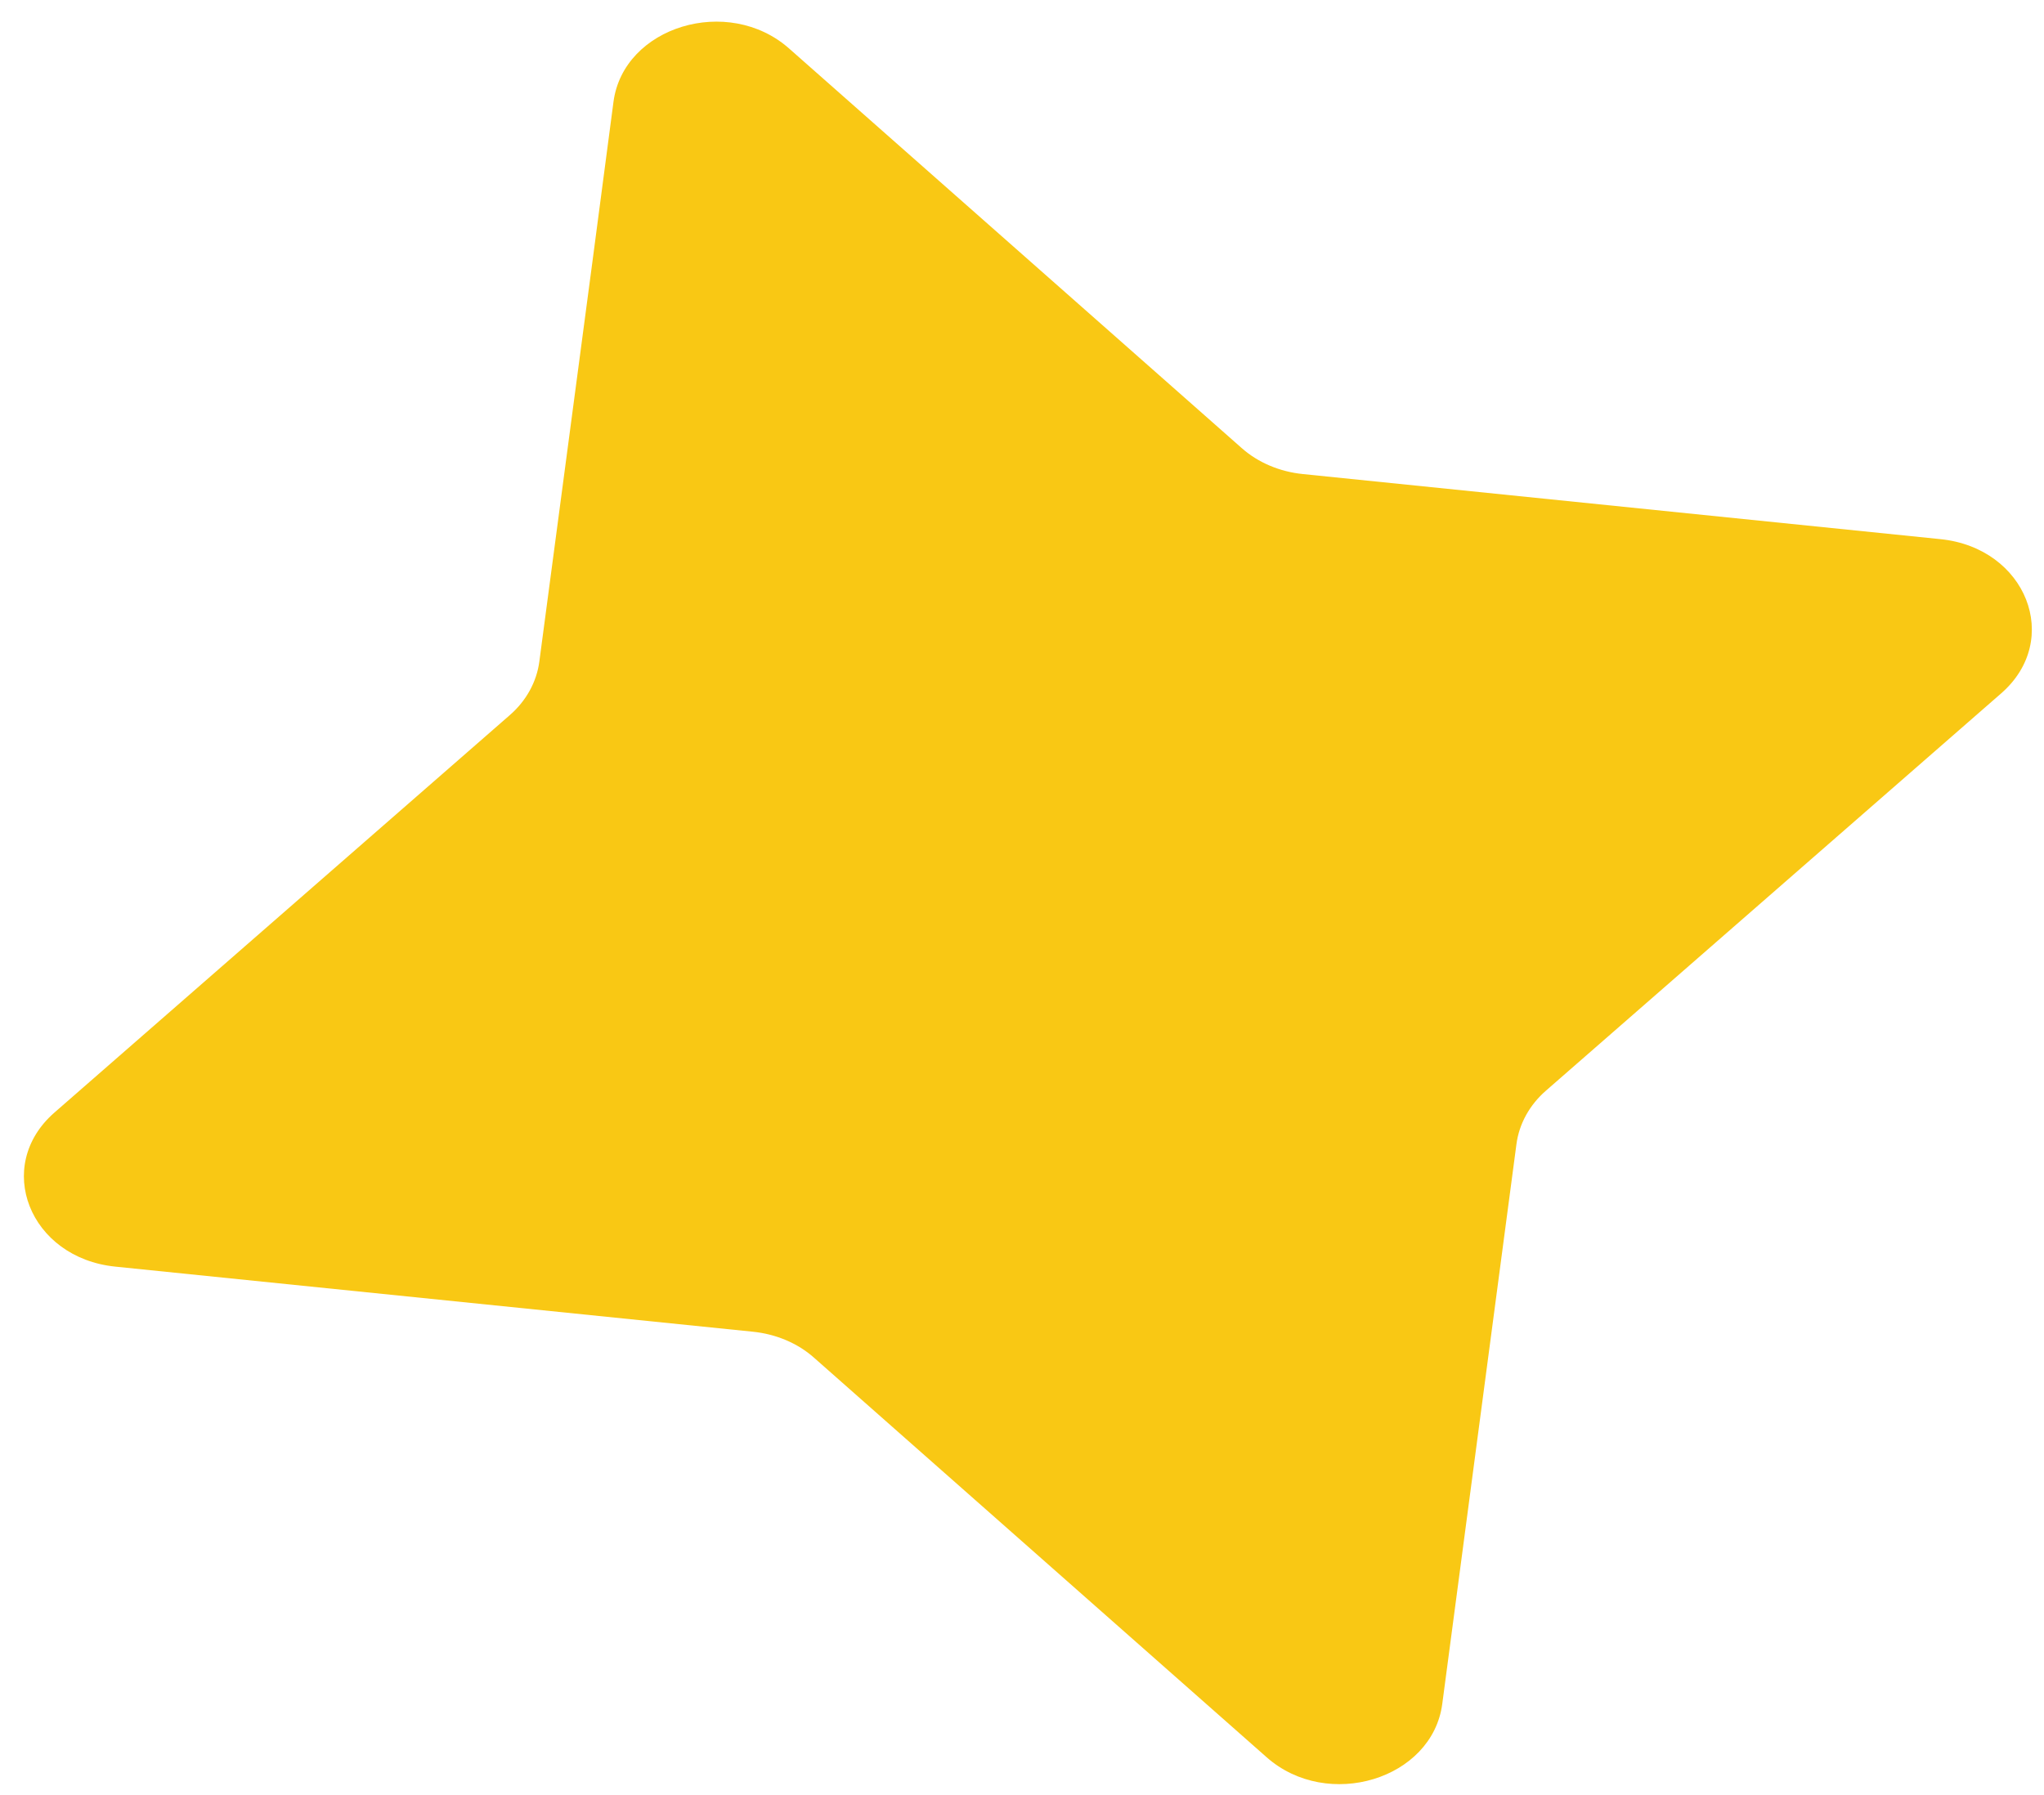 <?xml version="1.0" encoding="UTF-8"?> <svg xmlns="http://www.w3.org/2000/svg" width="74" height="65" viewBox="0 0 74 65" fill="none"> <path d="M21.445 9.498L22.21 3.689C22.571 0.96 26.362 -0.195 28.57 1.758L44.952 16.224C45.547 16.753 46.333 17.083 47.169 17.167L70.251 19.524C73.359 19.841 74.675 23.169 72.45 25.108L55.974 39.491C55.372 40.013 54.996 40.703 54.9 41.437L52.215 61.703C51.854 64.432 48.064 65.588 45.856 63.634L29.474 49.169C28.879 48.639 28.093 48.31 27.257 48.225L4.175 45.868C1.067 45.551 -0.25 42.223 1.975 40.285L18.451 25.901C19.054 25.379 19.43 24.689 19.526 23.955L21.445 9.498Z" fill="#F9C814"></path> </svg> 